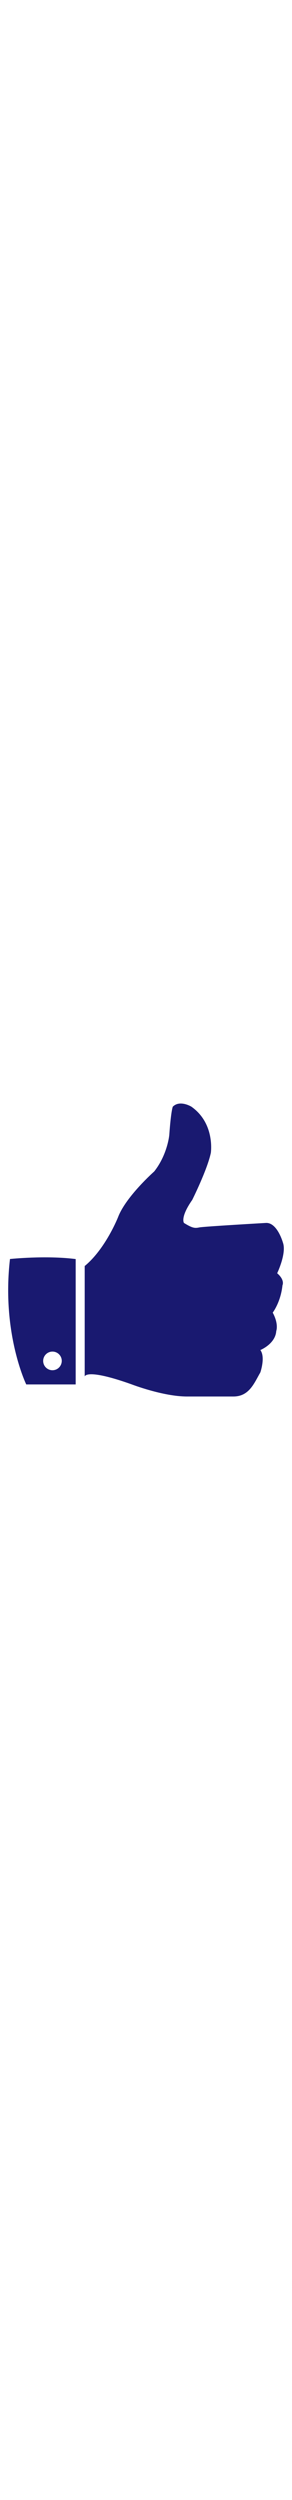<svg xmlns="http://www.w3.org/2000/svg" viewBox="0 0 512 512" width="60px">
  <path fill="#191970" d="M148.5 284v193.1s1.4-15.1 82.1 13.6c0 0 55.3 21.3 97.2 21.3h81.4c27.9 0 36.5-23.5 47.3-42.1 0 0 9.3-26.7 0-39.1 0 0 26.4-10.6 27.9-33.3 0 0 4.7-11.9-6.2-32.1 0 0 14-18 17.1-47.8 0 0 4.7-9-9.3-21 0 0 17-35.2 10-53.8 0 0-10-35.7-30.2-34.1 0 0-108.6 6.2-116.3 7.8-7.8 1.6-11.9 1.5-26.9-7.8 0 0-7.2-9.3 14.5-40.3 0 0 26.4-52.7 32.6-82.2 0 0 7.8-51.2-34.1-80.7 0 0-20.2-12.4-32.6 0 0 0-3.1 6.2-6.2 49.6 0 0-3.1 34.1-26.4 63.6 0 0-49.1 43.4-63.1 79.1 0 .1-21.9 55.9-58.8 86.2zm-131-12.3C2.4 401.5 46 490.9 46 490.9h86.7V271.8c-52.7-6.7-115.2-.1-115.2-.1zM92 466.1c-9 0-16.3-7.3-16.3-16.3S83 433.5 92 433.5s16.3 7.3 16.3 16.3c-.1 9-7.3 16.3-16.3 16.3z"/>
</svg>
